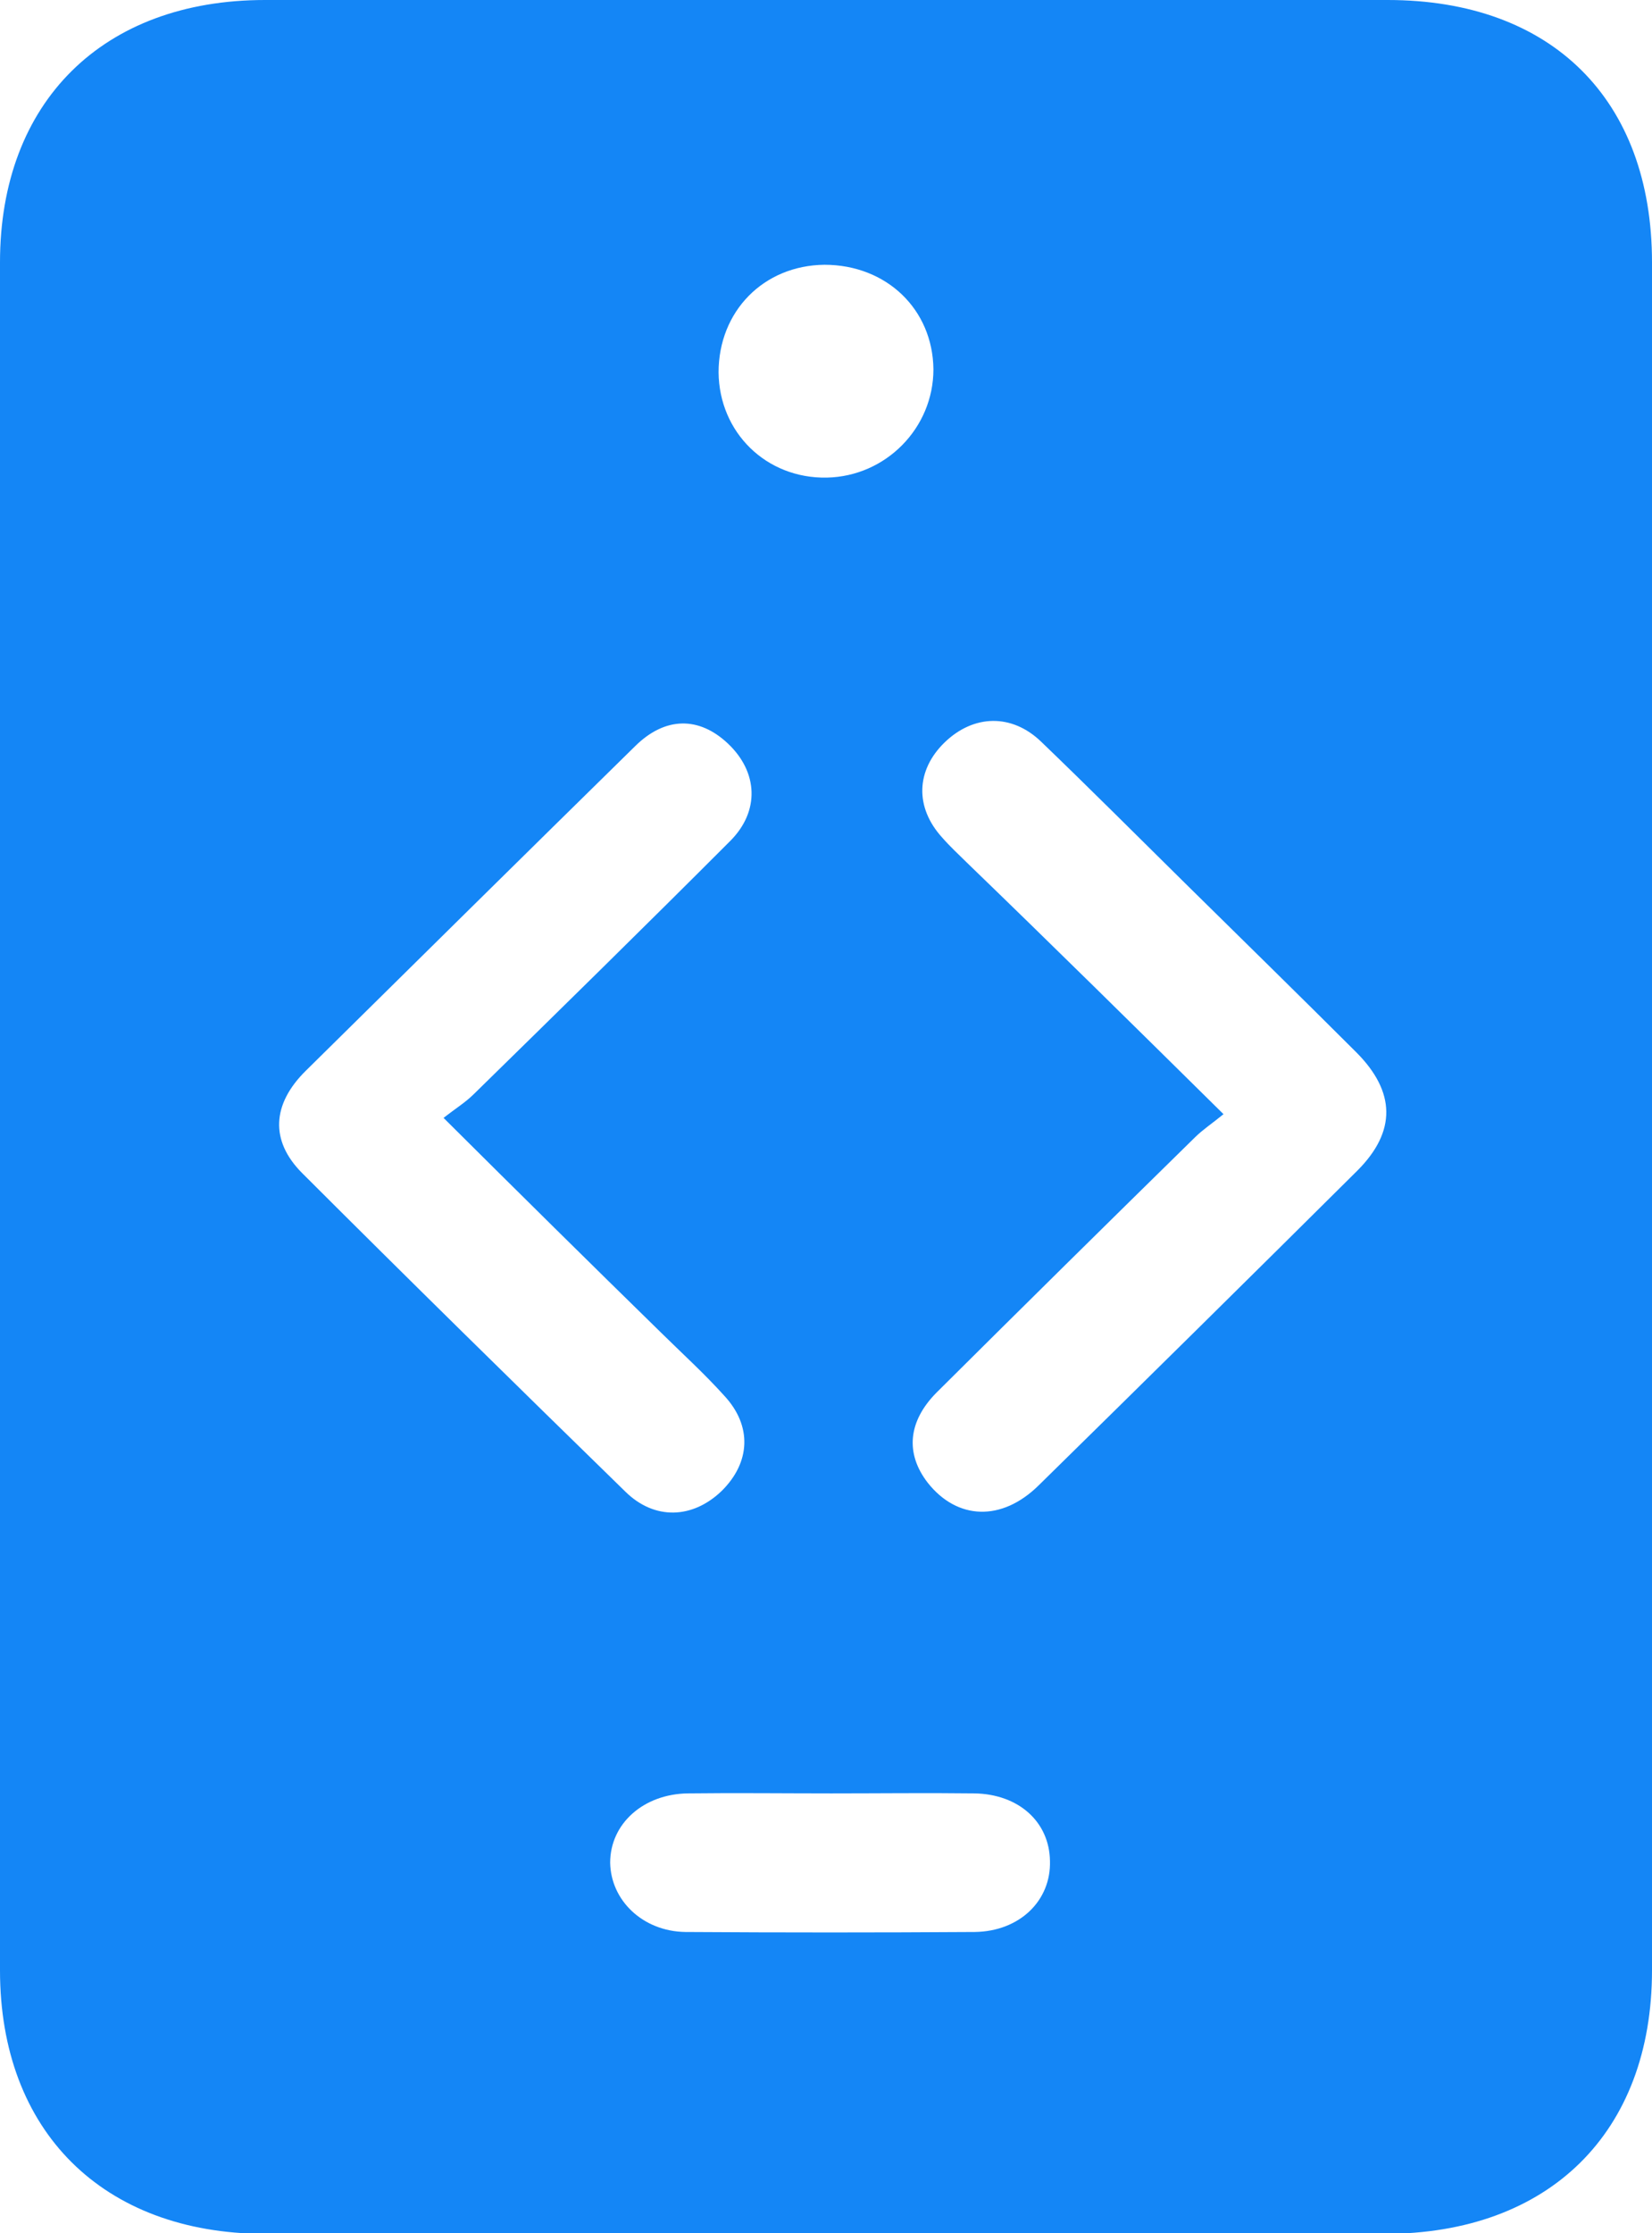 <svg width="37" height="50" viewBox="0 0 37 50" fill="none" xmlns="http://www.w3.org/2000/svg">
<g clip-path="url(#clip0_39_63)">
<path d="M0 24.931C0 18.573 0 12.23 0 5.873C0 2.285 2.301 0 5.935 0C14.312 0 22.702 0 31.079 0C34.755 0 37 2.23 37 5.873C37 18.615 37 31.357 37 44.114C37 47.742 34.699 50.014 31.009 50.014C22.646 50.014 14.284 50.014 5.921 50.014C2.301 50 0 47.715 0 44.114C0 37.728 0 31.33 0 24.931ZM27.403 24.945C27.15 25.152 26.94 25.291 26.771 25.457C24.835 27.355 22.899 29.266 20.977 31.177C20.331 31.828 20.275 32.548 20.78 33.199C21.439 34.031 22.436 34.072 23.264 33.255C25.649 30.914 28.034 28.56 30.405 26.205C31.275 25.332 31.261 24.446 30.377 23.56C29.101 22.285 27.81 21.025 26.533 19.765C25.466 18.712 24.4 17.645 23.32 16.607C22.66 15.97 21.804 15.997 21.159 16.62C20.514 17.244 20.485 18.075 21.103 18.753C21.271 18.947 21.468 19.127 21.65 19.308C23.544 21.136 25.41 22.978 27.403 24.945ZM9.934 25.028C10.201 24.82 10.425 24.681 10.607 24.501C12.53 22.618 14.452 20.734 16.36 18.823C17.02 18.158 16.978 17.285 16.304 16.648C15.659 16.039 14.901 16.039 14.227 16.704C11.758 19.127 9.303 21.551 6.847 23.975C6.09 24.723 6.047 25.54 6.763 26.26C9.162 28.657 11.576 31.025 14.003 33.393C14.662 34.044 15.518 34.003 16.164 33.38C16.809 32.742 16.851 31.925 16.22 31.247C15.771 30.748 15.266 30.291 14.789 29.82C13.203 28.269 11.632 26.718 9.934 25.028ZM18.619 40.152C17.553 40.152 16.473 40.139 15.406 40.152C14.41 40.166 13.666 40.831 13.666 41.704C13.68 42.548 14.396 43.241 15.35 43.255C17.511 43.269 19.672 43.269 21.832 43.255C22.843 43.241 23.544 42.548 23.516 41.662C23.502 40.789 22.815 40.166 21.818 40.152C20.752 40.139 19.686 40.152 18.619 40.152ZM16.094 8.338C16.108 9.681 17.16 10.72 18.521 10.693C19.84 10.665 20.906 9.584 20.906 8.269C20.892 6.925 19.854 5.928 18.465 5.928C17.104 5.942 16.094 6.967 16.094 8.338Z" fill="#1486F6"/>
</g>
<defs>
<clipPath id="clip0_39_63">
<rect width="37" height="50" fill="white"/>
</clipPath>
</defs>
</svg>
